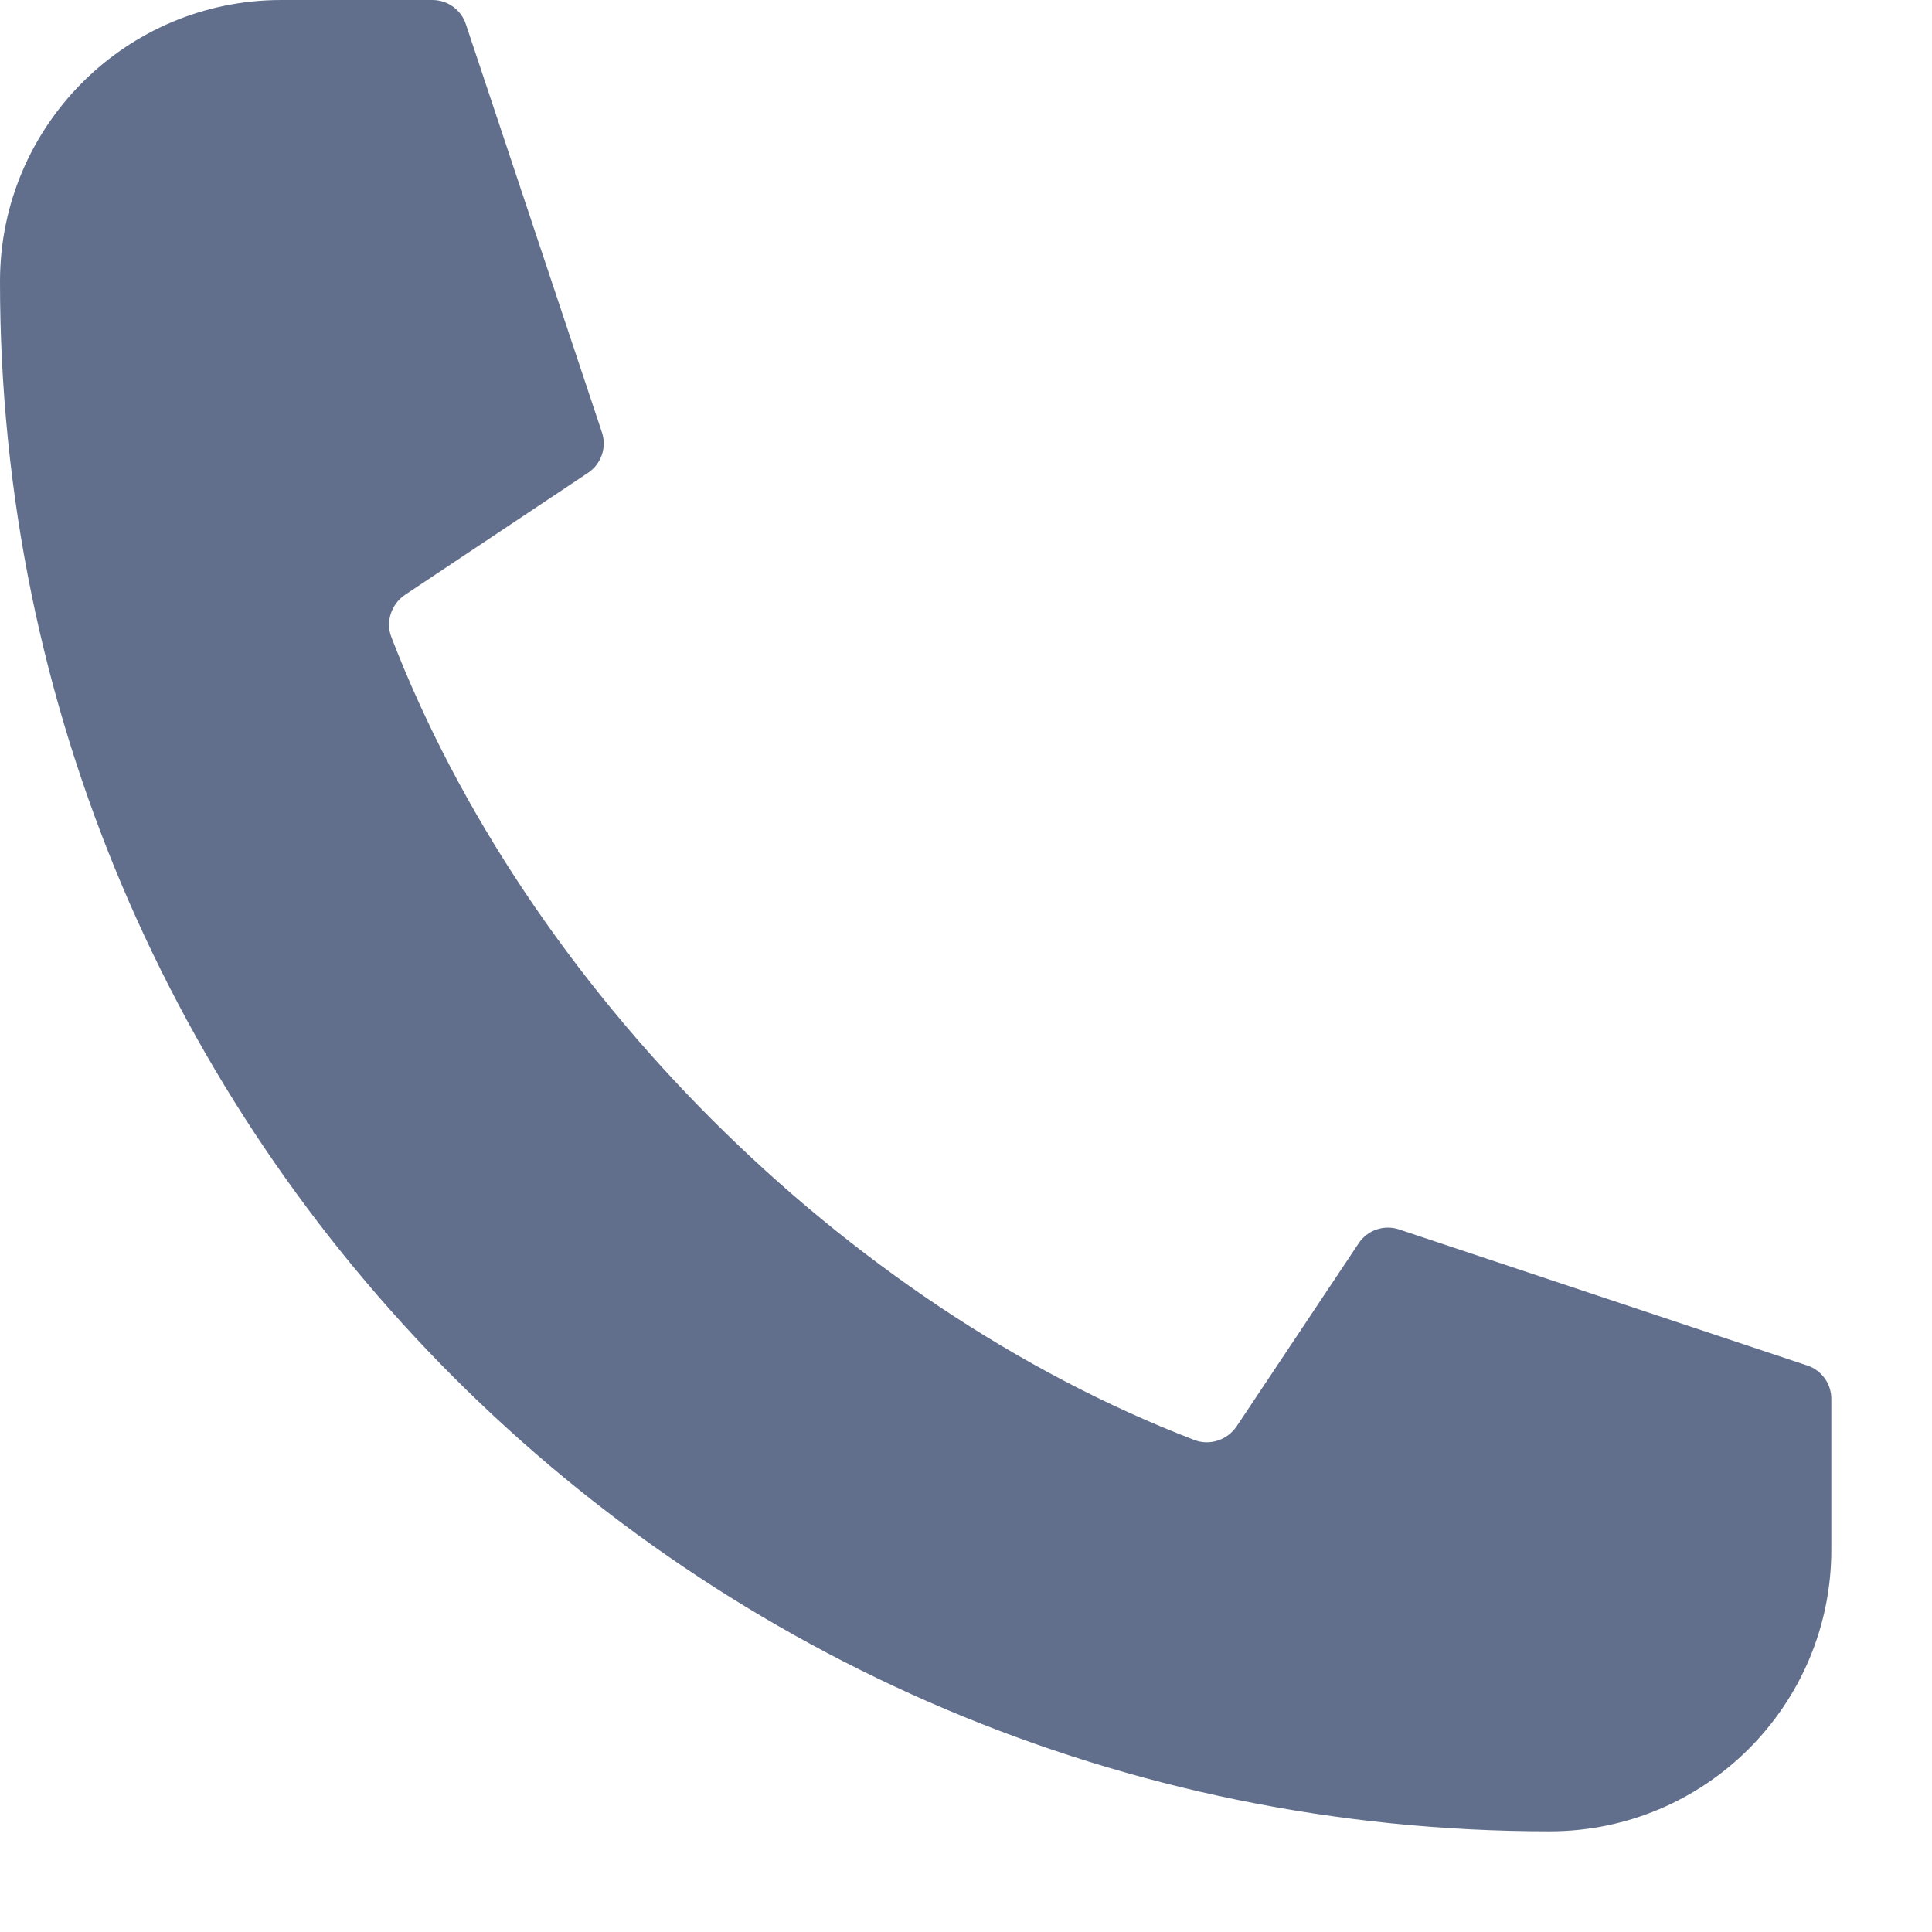 <?xml version="1.0" encoding="UTF-8"?>
<svg xmlns="http://www.w3.org/2000/svg" width="18" height="18" viewBox="0 0 18 18" fill="none">
  <path d="M13.034 11.454L16.838 12.722C16.972 12.767 17.062 12.892 17.062 13.033V14.438C17.062 15.887 15.887 17.062 14.438 17.062C6.462 17.062 -0.003 10.596 7.99128e-07 2.62C0.001 1.173 1.174 0 2.621 0H4.029C4.17 0 4.296 0.091 4.34 0.224L5.608 4.028C5.655 4.168 5.602 4.323 5.479 4.405L3.775 5.541C3.646 5.627 3.591 5.791 3.646 5.935C4.905 9.205 7.857 12.158 11.127 13.416C11.272 13.472 11.436 13.416 11.522 13.288L12.658 11.584C12.74 11.46 12.894 11.408 13.034 11.454Z" fill="#616F8D"></path>
</svg>
